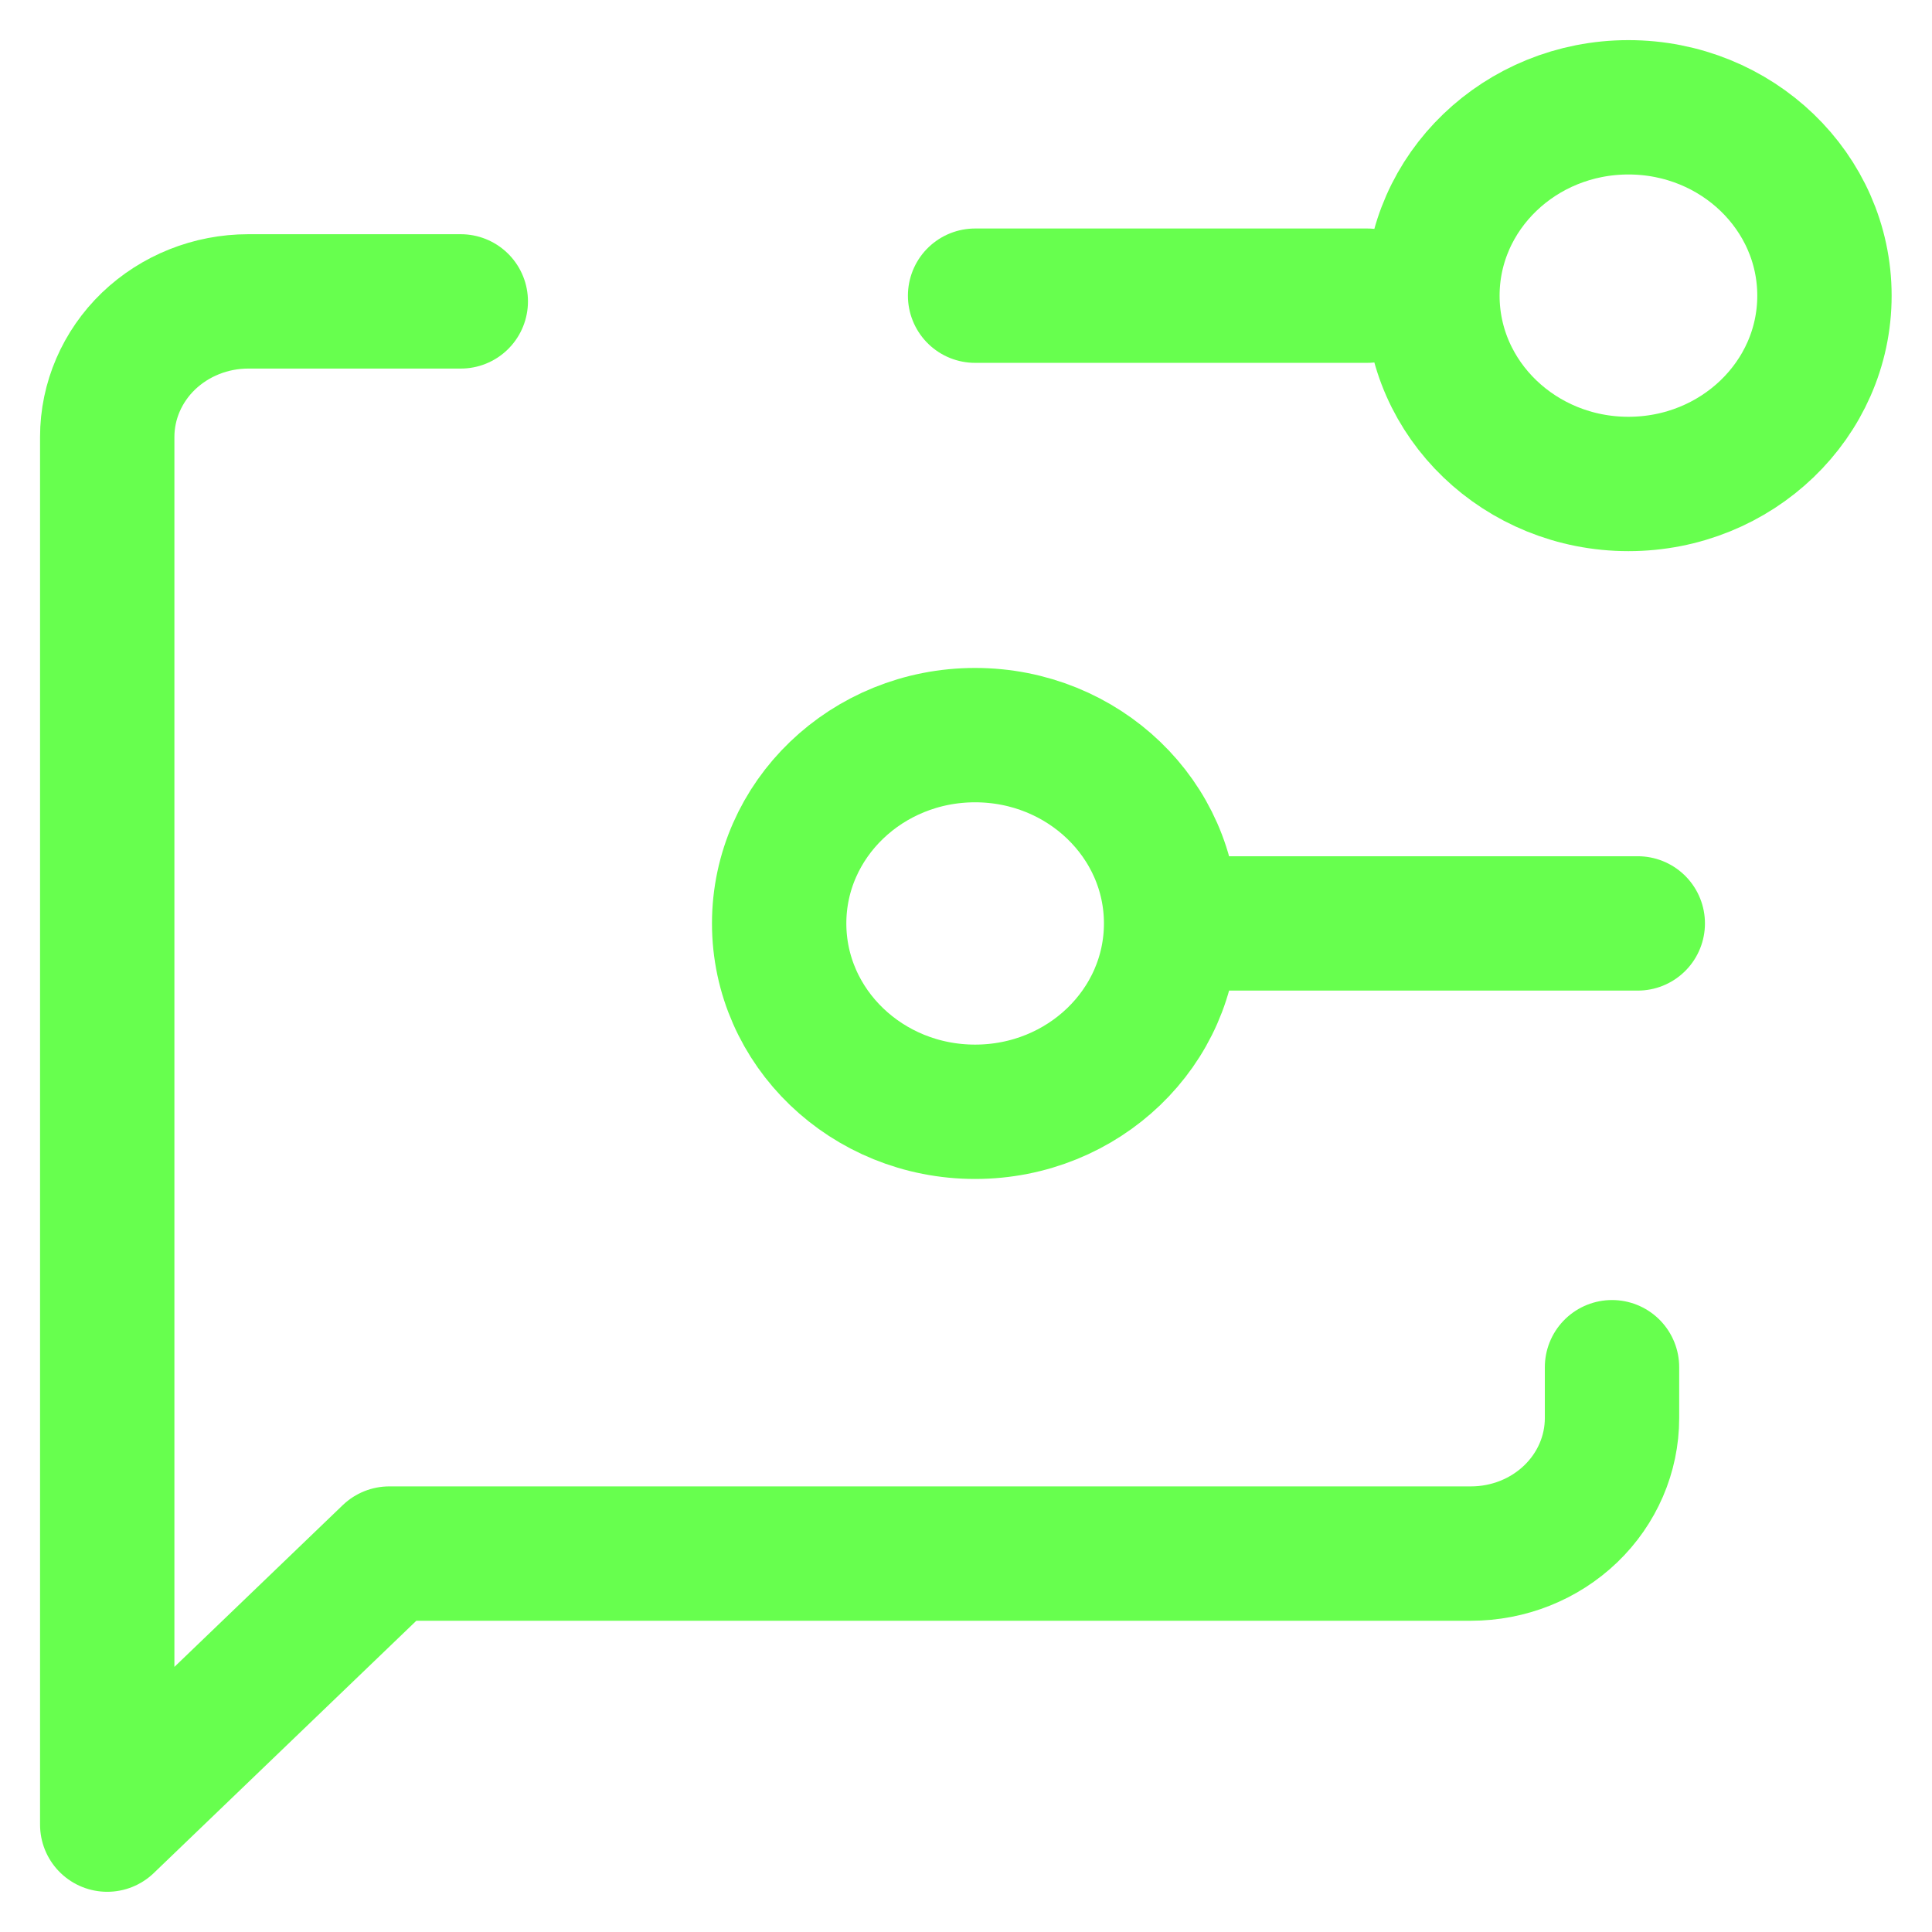 <svg width="24" height="24" viewBox="0 0 24 24" fill="none" xmlns="http://www.w3.org/2000/svg">
<path d="M5.724 3.744H3.084C2.619 3.744 2.174 3.922 1.845 4.237C1.517 4.553 1.332 4.981 1.332 5.428L1.332 22.666L4.836 19.299L18.273 19.299C18.738 19.299 19.183 19.122 19.512 18.806C19.841 18.49 20.025 18.062 20.025 17.616V16.984" stroke="#67FF4E" stroke-width="1.669" stroke-linecap="round" stroke-linejoin="round"/>
<path d="M12.113 3.673H16.983M14.548 11.471H20.345M14.548 11.471C14.548 12.764 13.458 13.811 12.113 13.811C10.769 13.811 9.679 12.764 9.679 11.471C9.679 10.179 10.769 9.132 12.113 9.132C13.458 9.132 14.548 10.179 14.548 11.471ZM17.794 3.673C17.794 4.965 18.885 6.012 20.229 6.012C21.574 6.012 22.664 4.965 22.664 3.673C22.664 2.381 21.574 1.333 20.229 1.333C18.885 1.333 17.794 2.381 17.794 3.673Z" stroke="#67FF4E" stroke-width="1.669" stroke-linecap="round" stroke-linejoin="round"/>
</svg>
